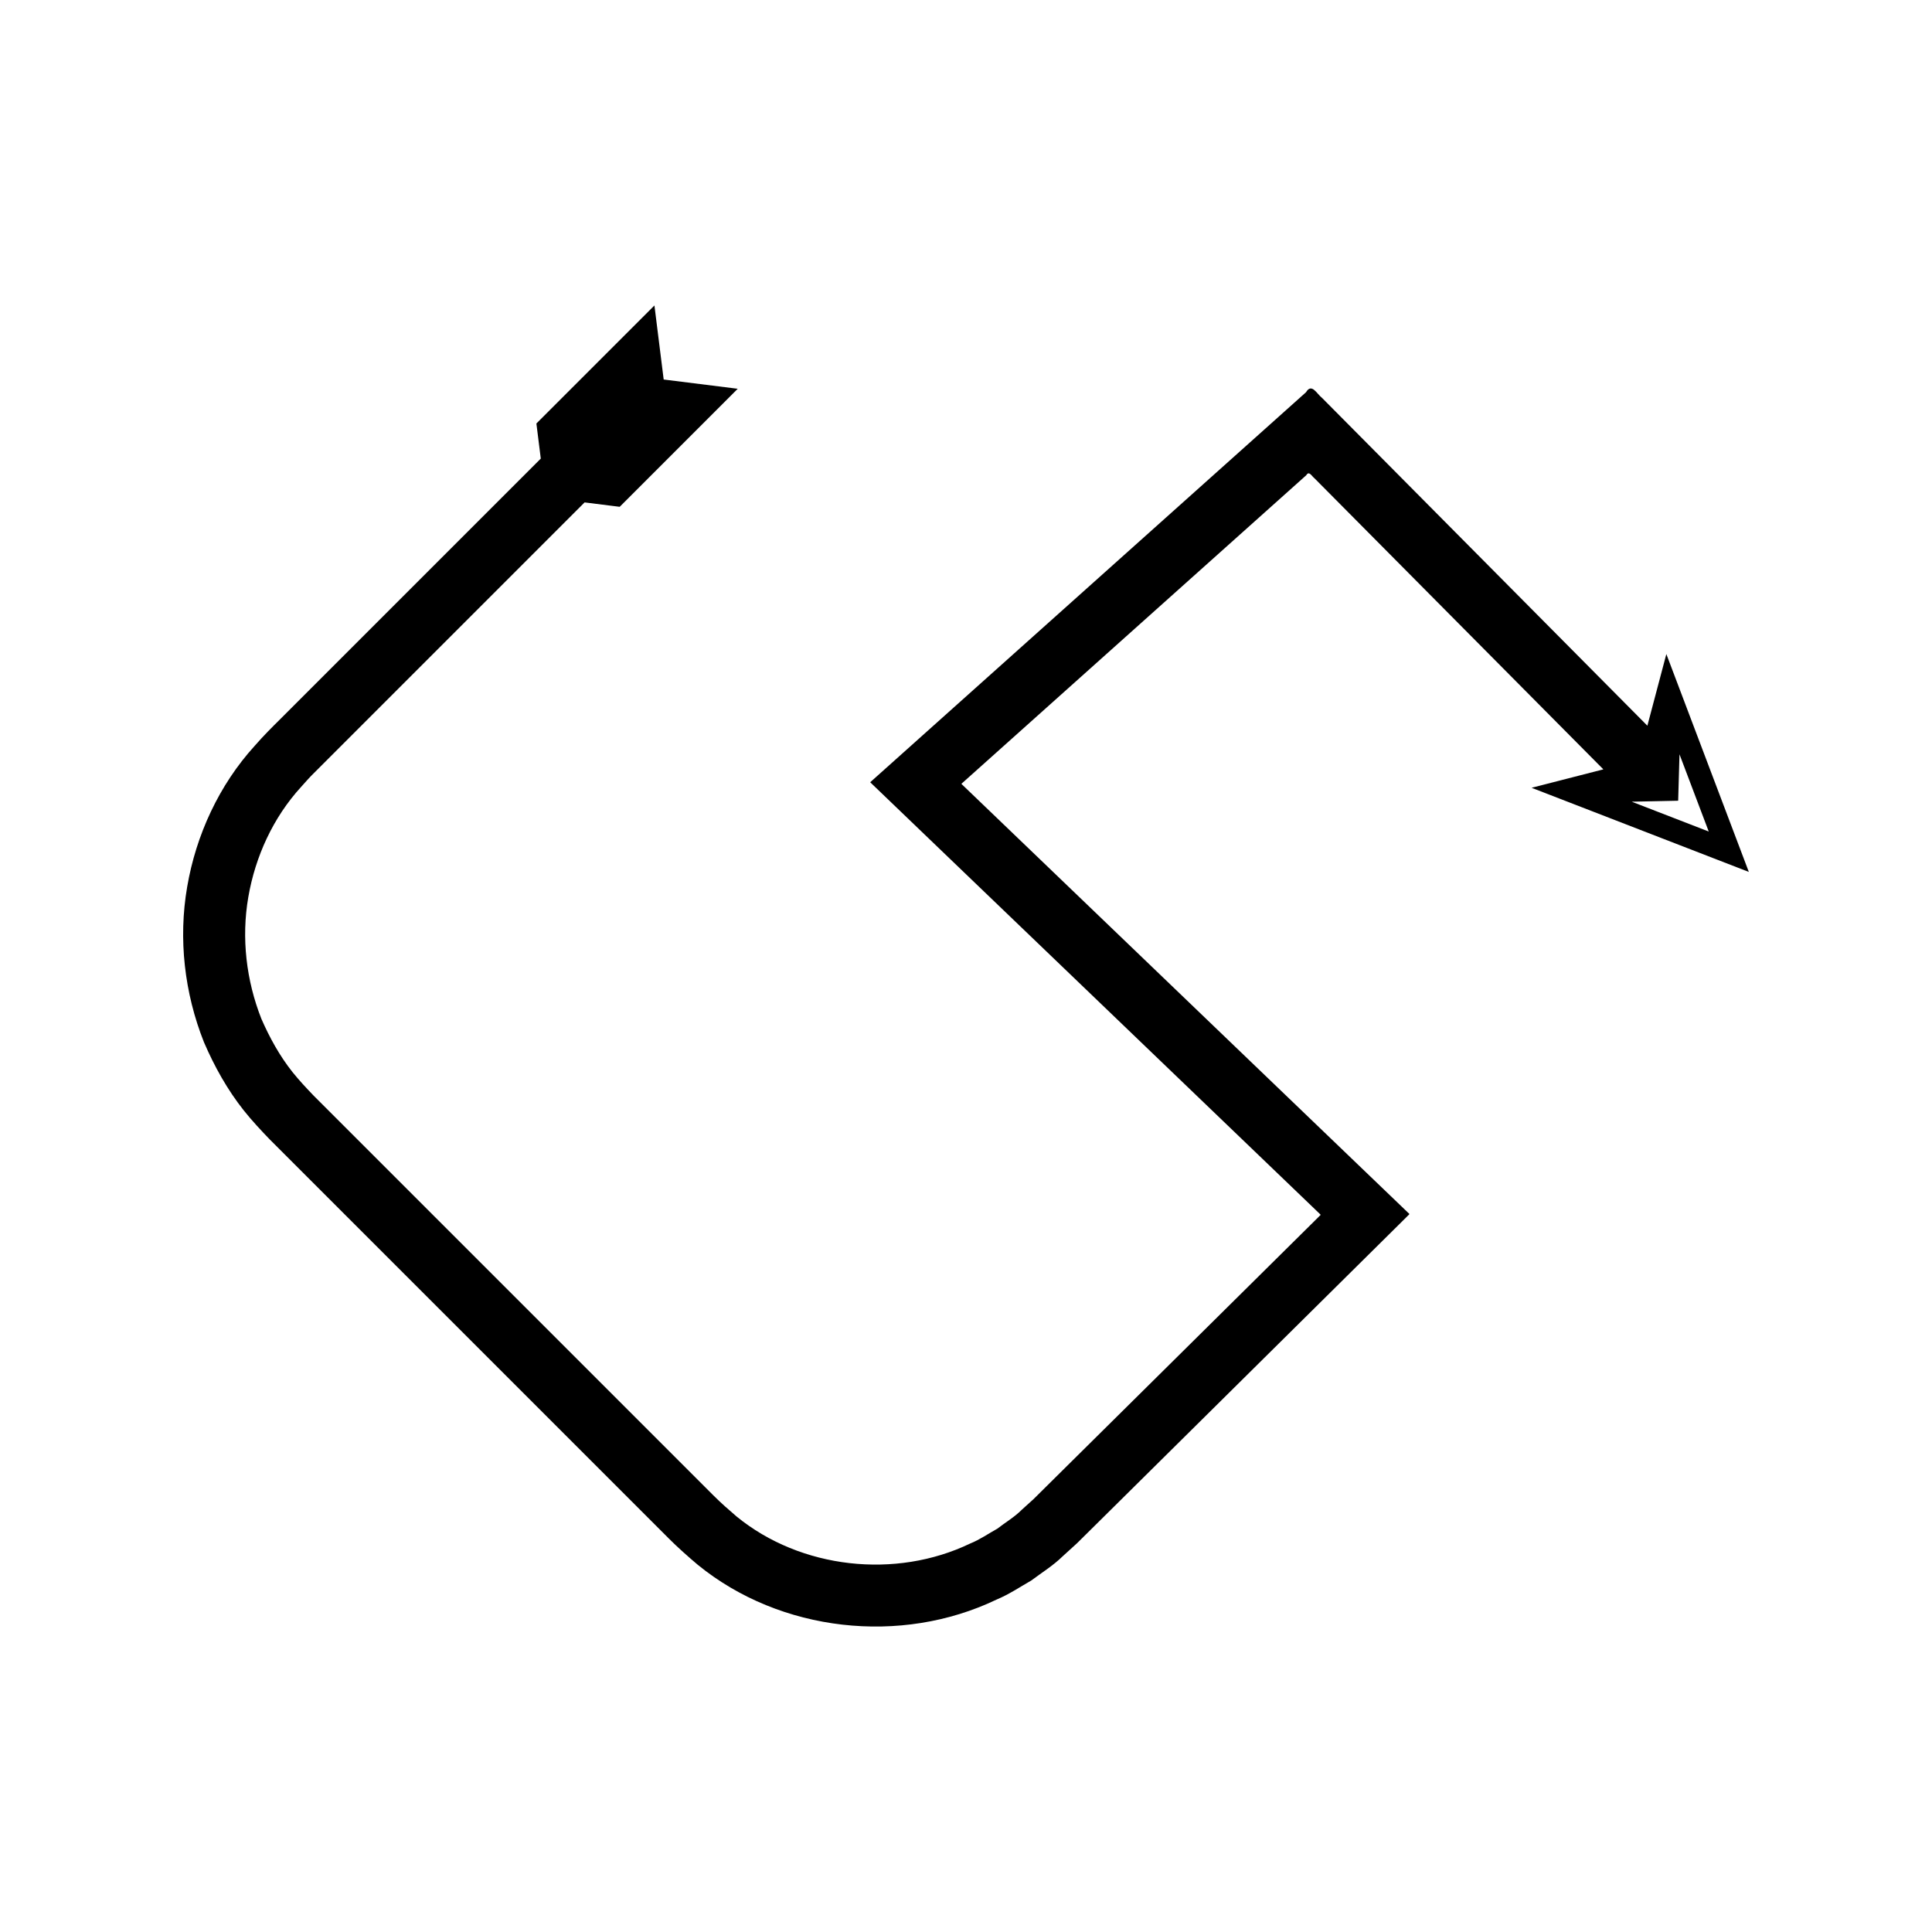 <?xml version="1.0" encoding="UTF-8"?>
<!-- Uploaded to: ICON Repo, www.iconrepo.com, Generator: ICON Repo Mixer Tools -->
<svg fill="#000000" width="800px" height="800px" version="1.1" viewBox="144 144 512 512" xmlns="http://www.w3.org/2000/svg">
 <path d="m580.57 336.32-73.688-74.25-12.516-12.609c-1.402-1.07-2.746-4.051-4.254-1.52l-17.656 15.801-27.727 24.812-56.484 50.547-10.387 9.297-2.598 2.324-0.648 0.582 0.625 0.602 1.258 1.207 5.027 4.828 19.852 19.059 30.324 29.109 57.098 54.816 4.543 4.363 0.566 0.547c0.234 0.18-0.258 0.367-0.348 0.551l-1.121 1.109-2.238 2.215-9.16 9.066-53.195 52.656-6.648 6.582-3.324 3.293-3.078 2.785c-1.945 1.965-4.328 3.34-6.484 5.019-2.391 1.324-4.637 2.91-7.184 3.93-19.77 9.508-44.93 6.742-61.938-7.168-2.137-1.855-3.977-3.422-6.234-5.68l-105.83-105.83c-2.133-2.227-3.832-4.055-5.594-6.234-3.406-4.289-6.059-9.102-8.25-14.109-4.023-10.172-5.348-21.449-3.477-32.27 1.855-10.77 6.59-21.113 13.977-29.191 0.957-1.031 1.742-1.996 2.828-3.094l72.32-72.32 9.301 1.164 31.281-31.281-19.625-2.453-2.453-19.625-31.281 31.281 1.164 9.301-69.012 69.012c-2.184 2.156-4.398 4.359-6.801 7.106-9.43 10.363-15.551 23.633-17.898 37.375-2.383 13.789-0.73 28.152 4.449 41.172 2.766 6.434 6.203 12.598 10.562 18.094 2.129 2.676 4.699 5.422 6.883 7.684l6.613 6.613 52.918 52.914 46.301 46.301c2.144 2.156 5.008 4.711 7.602 6.898 21.895 17.832 53.836 21.355 79.168 9.203 3.242-1.344 6.168-3.312 9.203-5.055 2.793-2.098 5.812-3.957 8.305-6.402l3.844-3.5 9.973-9.867 53.172-52.641 17.43-17.258 4.41-4.363 2.203-2.184 0.551-0.547c0.184-0.184 0.477-0.363 0.137-0.543l-1.117-1.074-8.953-8.594-64.188-61.625-30.324-29.109-10.469-10.051-2.551-2.449-0.637-0.613-0.316-0.305 0.328-0.293 1.32-1.18 55.266-49.453 25.512-22.828 8.965-8.02c0.766-1.285 1.449 0.227 2.16 0.77l6.356 6.402 70.23 70.766-19.02 4.883 57.57 22.297-21.859-57.734zm8.512 7.574 7.75 20.469-20.41-7.906 12.309-0.258z"/>
</svg>
